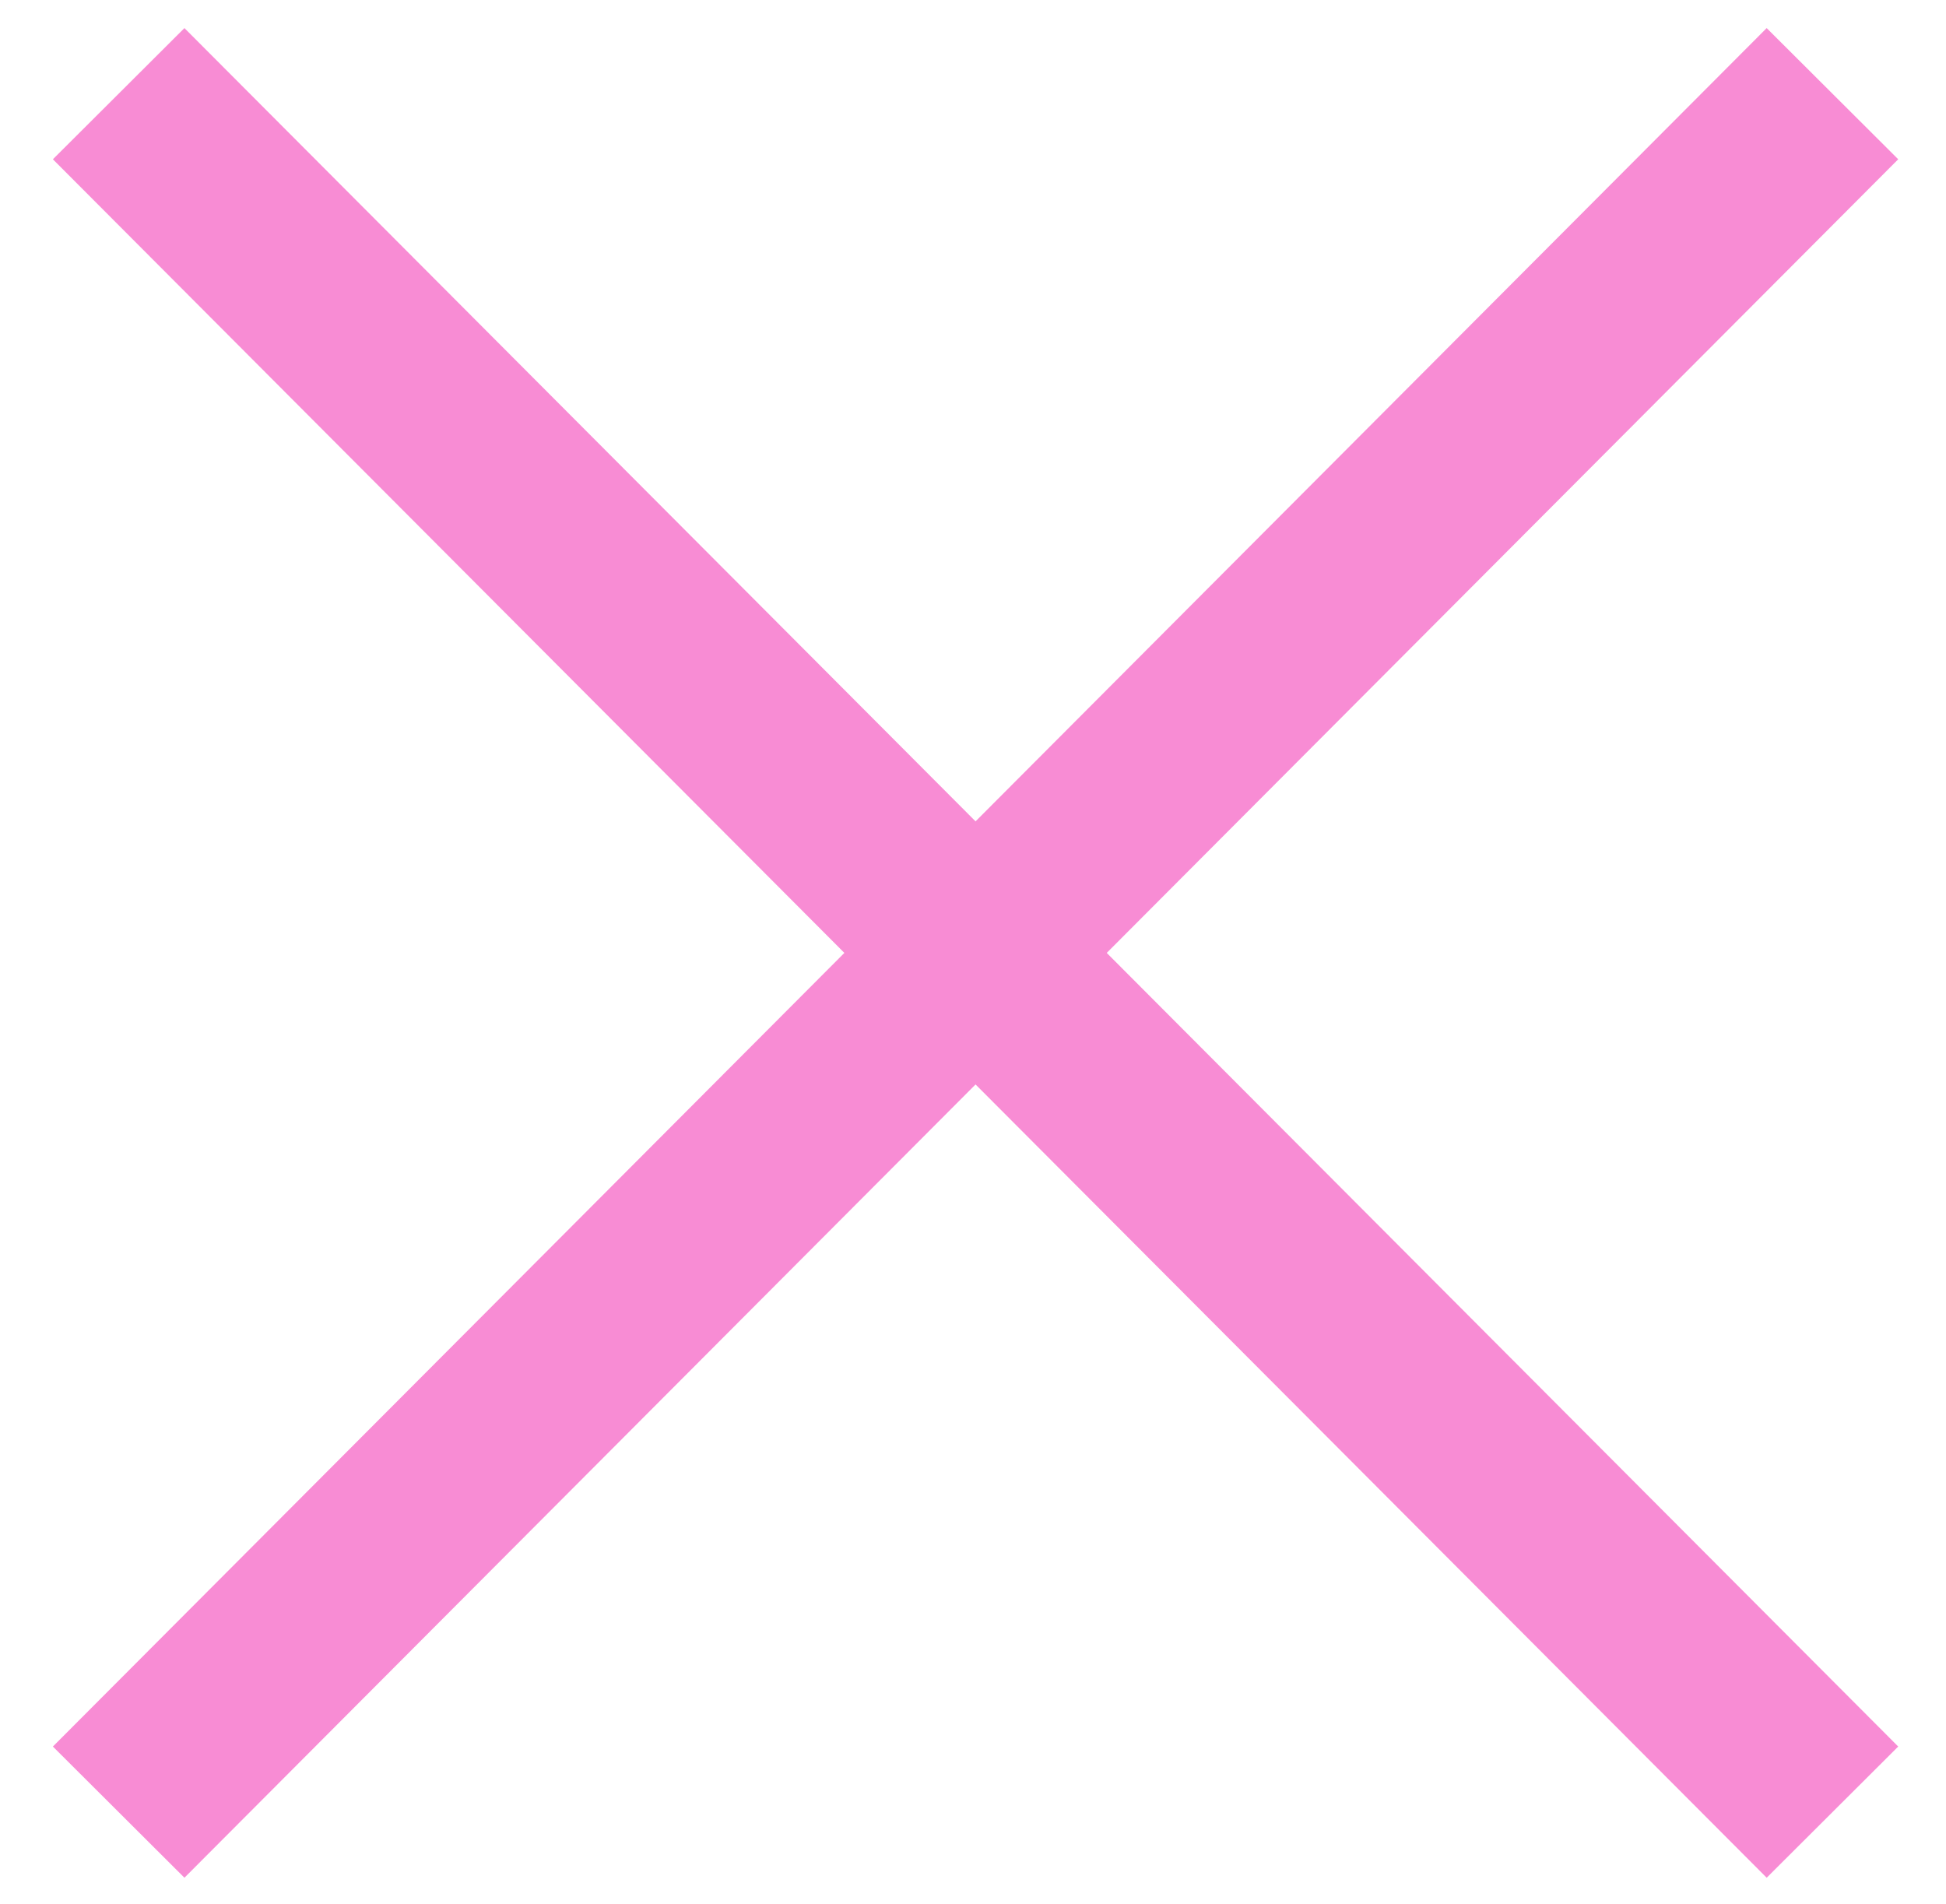 <?xml version="1.0" encoding="utf-8"?>
<!-- Generator: Adobe Illustrator 24.2.3, SVG Export Plug-In . SVG Version: 6.00 Build 0)  -->
<svg version="1.1" id="Layer_1" xmlns="http://www.w3.org/2000/svg" xmlns:xlink="http://www.w3.org/1999/xlink" x="0px" y="0px"
	 viewBox="0 0 41.9 41" style="enable-background:new 0 0 41.9 41;" xml:space="preserve">
<style type="text/css">
	.st0{fill:none;stroke:#F88CD4;stroke-width:4;}
</style>
<g>
	<g id="Group_56" transform="translate(-818.345 -1027.083)">
		<line id="Line_2" class="st0" x1="857.8" y1="1029.1" x2="820.9" y2="1066.1"/>
	</g>
	<g id="Group_56_1_" transform="translate(-818.345 -1027.083)">
		<line id="Line_2_1_" class="st0" x1="820.9" y1="1029.1" x2="857.8" y2="1066.1"/>
	</g>
</g>
</svg>
